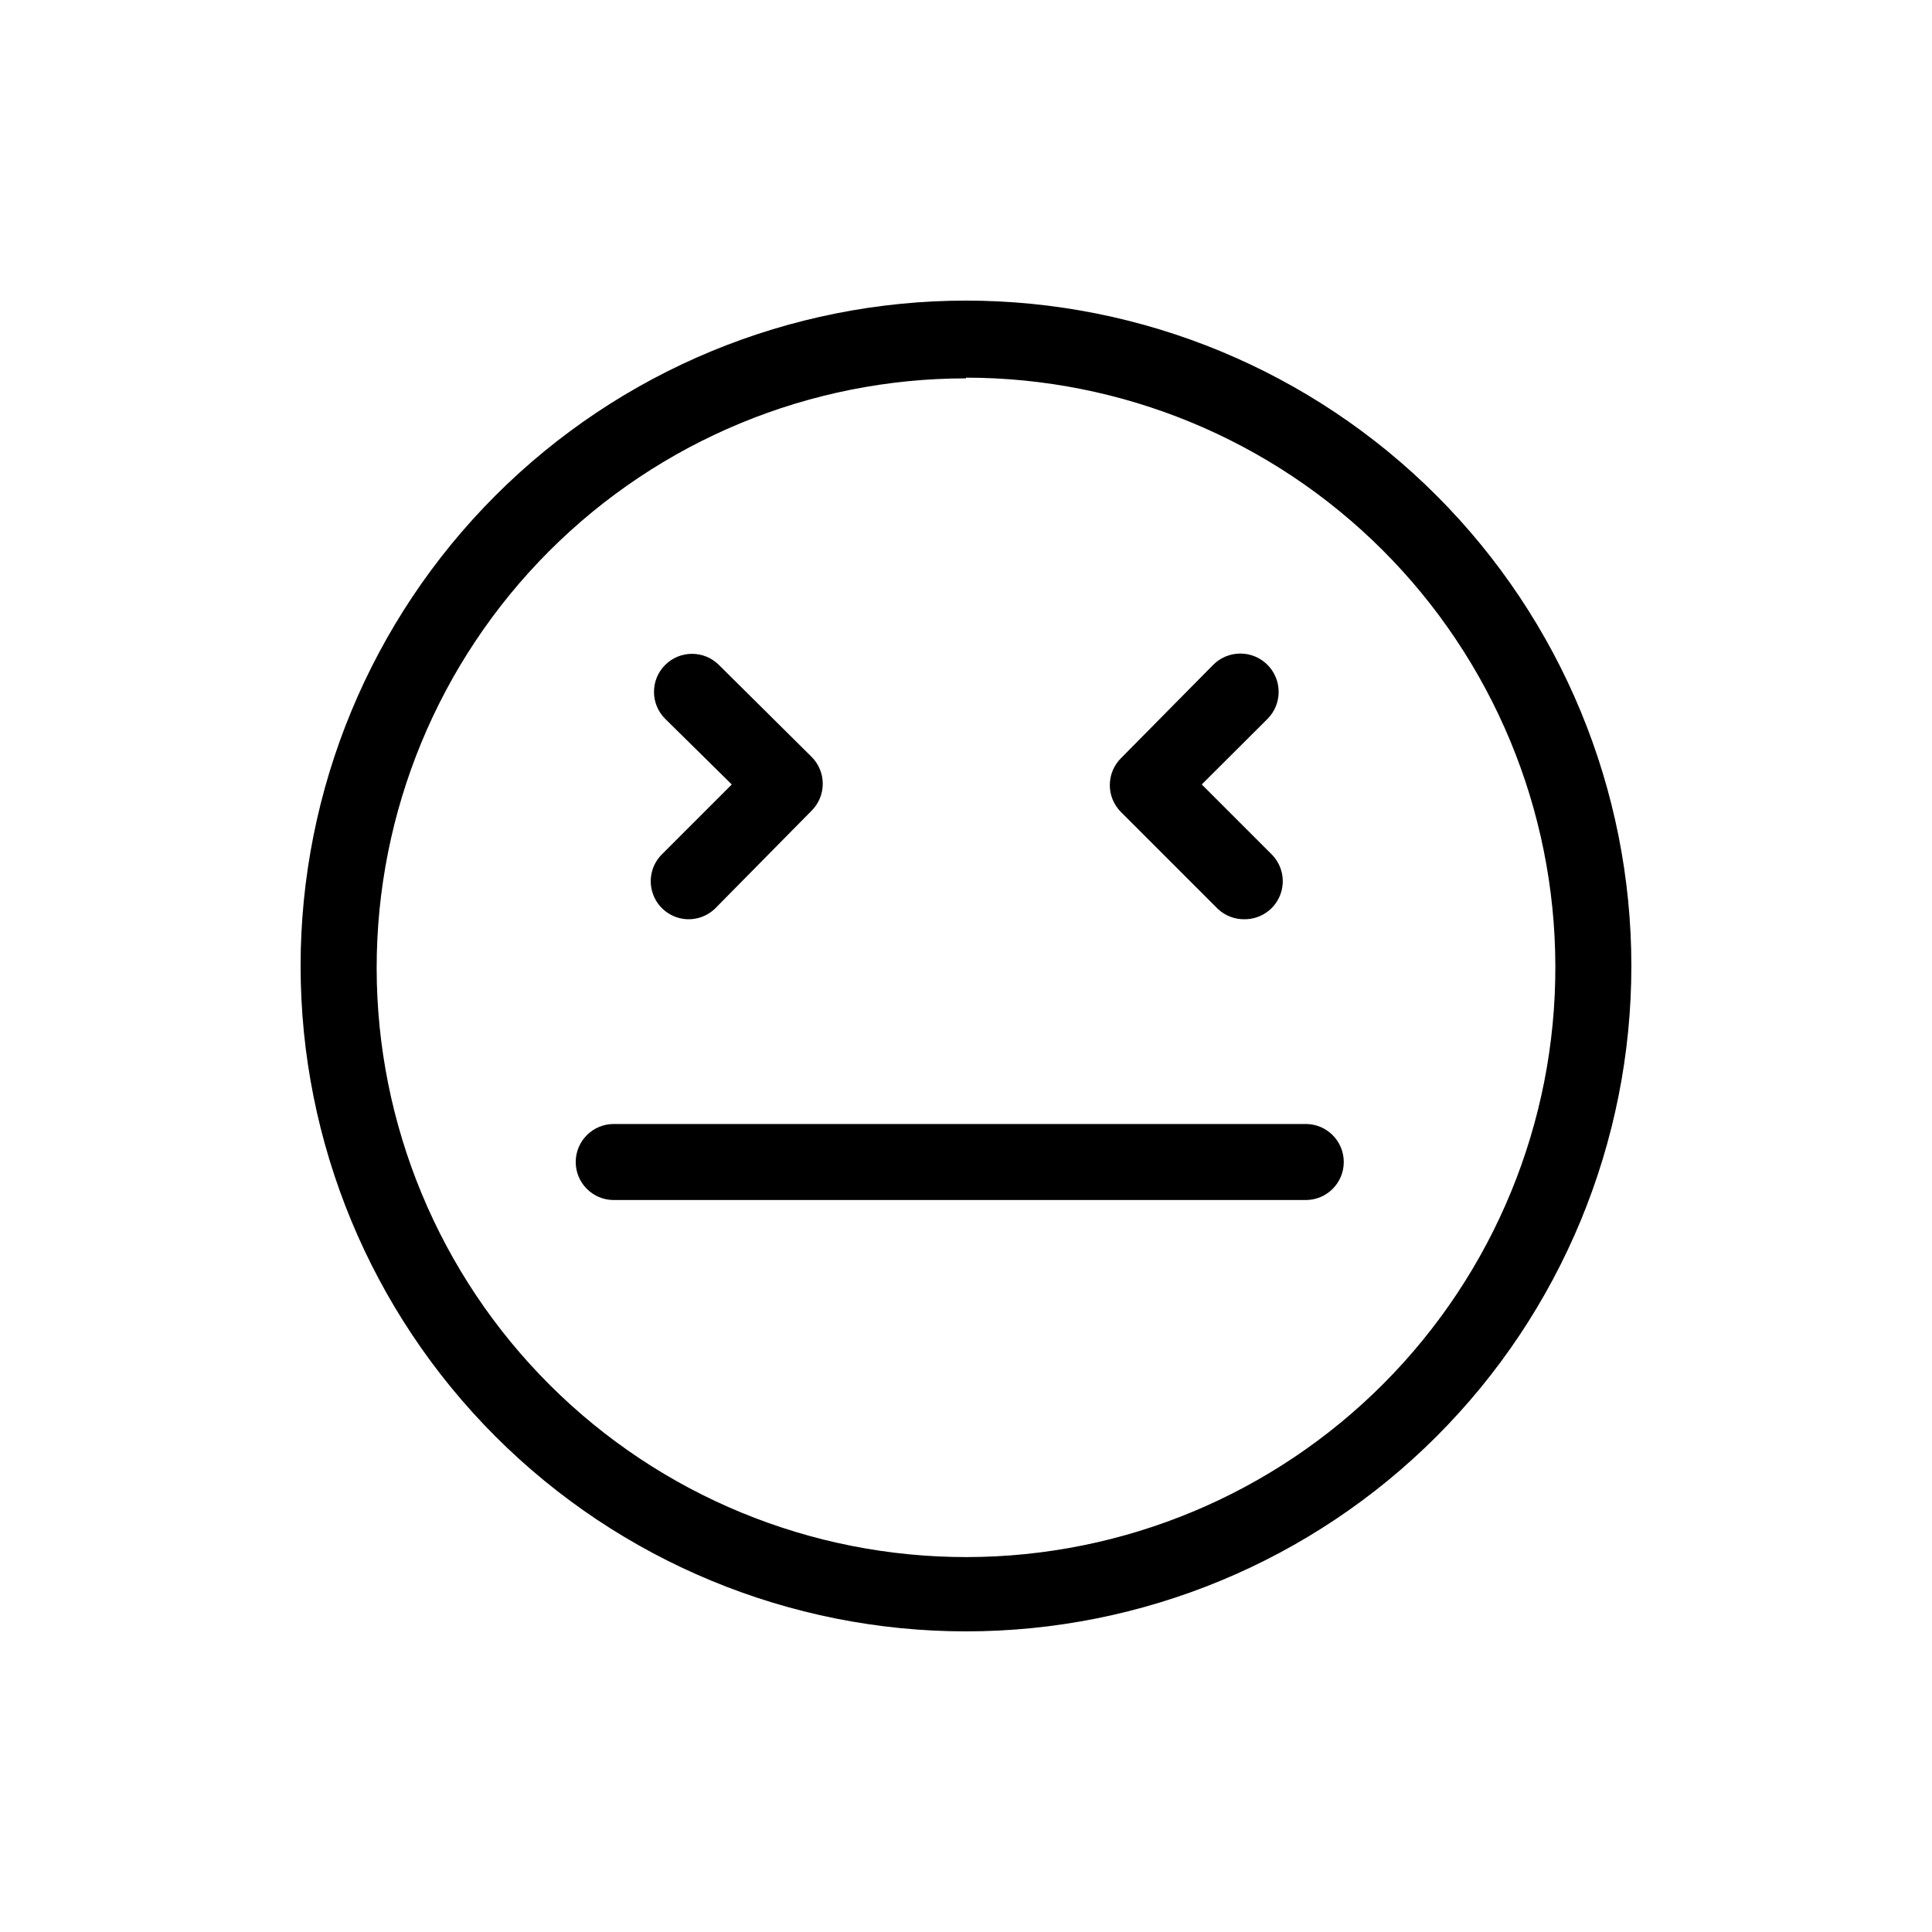 <?xml version="1.0" encoding="UTF-8"?>
<!-- The Best Svg Icon site in the world: iconSvg.co, Visit us! https://iconsvg.co -->
<svg fill="#000000" width="800px" height="800px" version="1.1" viewBox="144 144 512 512" xmlns="http://www.w3.org/2000/svg">
 <g>
  <path d="m400 576.33c-46.77 0-91.617-18.578-124.69-51.648-33.07-33.066-51.648-77.918-51.648-124.68 0-46.77 18.578-91.617 51.648-124.69s77.918-51.648 124.69-51.648c46.766 0 91.617 18.578 124.68 51.648 33.07 33.07 51.648 77.918 51.648 124.69 0 46.766-18.578 91.617-51.648 124.68-33.066 33.07-77.918 51.648-124.68 51.648zm0-332.06c-41.449 0-81.199 16.477-110.49 45.801-29.293 29.32-45.73 69.086-45.691 110.54 0.043 41.445 16.555 81.18 45.906 110.45 29.352 29.262 69.133 45.66 110.58 45.582 41.449-0.082 81.164-16.633 110.4-46.012s45.598-69.176 45.477-110.62c-0.066-41.379-16.551-81.039-45.832-110.27-29.285-29.238-68.973-45.656-110.35-45.656z"/>
  <path d="m473.91 387.61c-2.648 0.07-5.219-0.91-7.152-2.723l-25.695-25.695v0.004c-1.891-1.891-2.953-4.457-2.953-7.129 0-2.676 1.062-5.242 2.953-7.129l24.434-24.738c3.953-3.981 10.383-4 14.359-0.051 3.981 3.953 4.004 10.379 0.051 14.359l-17.43 17.379 18.539 18.539v0.004c2.863 2.879 3.719 7.199 2.164 10.953-1.551 3.754-5.207 6.207-9.27 6.227z"/>
  <path d="m326.29 387.61c-4.027-0.098-7.609-2.582-9.109-6.316-1.504-3.738-0.633-8.008 2.207-10.863l18.539-18.539-17.633-17.383c-3.953-3.926-3.977-10.309-0.051-14.258 3.922-3.953 10.305-3.973 14.258-0.051l24.586 24.383c1.891 1.891 2.953 4.457 2.953 7.129 0 2.676-1.062 5.242-2.953 7.129l-25.695 26.047c-1.922 1.801-4.473 2.777-7.102 2.723z"/>
  <path d="m490.03 462.02h-183.38c-5.566 0-10.078-4.508-10.078-10.074s4.512-10.078 10.078-10.078h183.39-0.004c5.566 0 10.078 4.512 10.078 10.078s-4.512 10.074-10.078 10.074z"/>
 </g>
</svg>